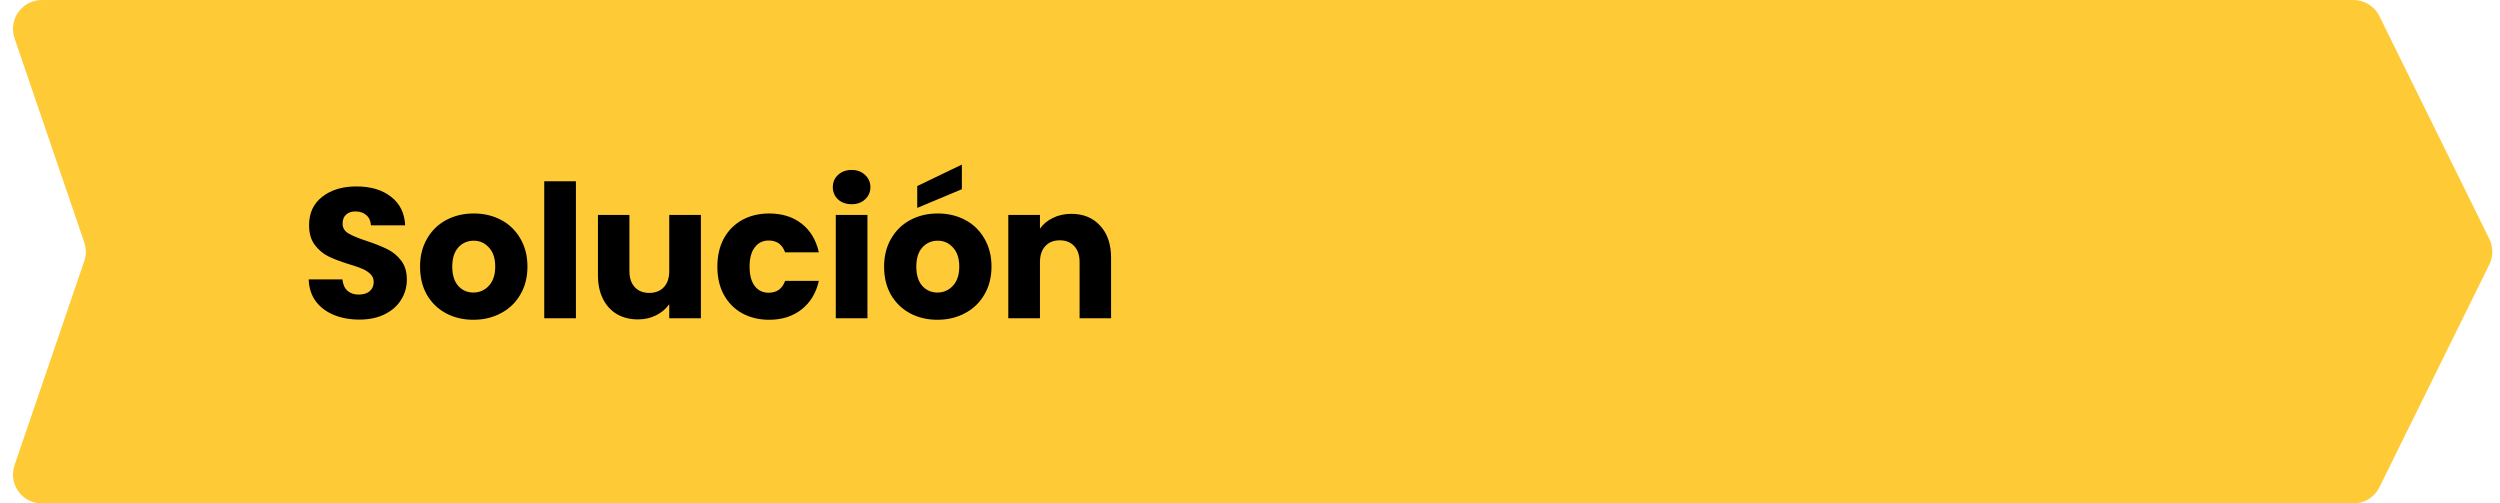 <svg xmlns="http://www.w3.org/2000/svg" width="432" height="87" viewBox="0 0 432 87" fill="none"><path d="M2.511 6.617C1.402 3.372 3.814 0 7.242 0H406.674C408.578 0 410.316 1.081 411.158 2.787L430.158 41.287C430.846 42.682 430.846 44.318 430.158 45.713L411.158 84.213C410.316 85.919 408.578 87 406.674 87H7.242C3.814 87 1.402 83.628 2.511 80.383L14.56 45.117C14.918 44.069 14.918 42.931 14.56 41.883L2.511 6.617Z" fill="#FECB37"></path><path d="M62.112 55.224C60.469 55.224 58.997 54.957 57.696 54.424C56.395 53.891 55.349 53.101 54.56 52.056C53.792 51.011 53.387 49.752 53.344 48.28H59.168C59.253 49.133 59.541 49.784 60.032 50.232C60.523 50.68 61.163 50.904 61.952 50.904C62.763 50.904 63.403 50.712 63.872 50.328C64.341 49.923 64.576 49.389 64.576 48.728C64.576 48.173 64.384 47.715 64 47.352C63.637 46.989 63.179 46.691 62.624 46.456C62.091 46.221 61.323 45.955 60.32 45.656C58.869 45.208 57.685 44.76 56.768 44.312C55.851 43.864 55.061 43.203 54.4 42.328C53.739 41.453 53.408 40.312 53.408 38.904C53.408 36.813 54.165 35.181 55.68 34.008C57.195 32.813 59.168 32.216 61.6 32.216C64.075 32.216 66.069 32.813 67.584 34.008C69.099 35.181 69.909 36.824 70.016 38.936H64.096C64.053 38.168 63.787 37.581 63.296 37.176C62.827 36.749 62.197 36.536 61.408 36.536C60.747 36.536 60.213 36.717 59.808 37.08C59.403 37.443 59.2 37.965 59.2 38.648C59.2 39.373 59.541 39.939 60.224 40.344C60.907 40.749 61.973 41.187 63.424 41.656C64.875 42.147 66.048 42.616 66.944 43.064C67.861 43.512 68.651 44.163 69.312 45.016C69.973 45.869 70.304 46.968 70.304 48.312C70.304 49.592 69.973 50.755 69.312 51.8C68.672 52.845 67.733 53.677 66.496 54.296C65.259 54.915 63.797 55.224 62.112 55.224ZM81.799 55.256C80.05 55.256 78.472 54.883 77.064 54.136C75.677 53.389 74.578 52.323 73.767 50.936C72.978 49.549 72.584 47.928 72.584 46.072C72.584 44.237 72.989 42.627 73.799 41.24C74.61 39.832 75.719 38.755 77.127 38.008C78.535 37.261 80.114 36.888 81.864 36.888C83.613 36.888 85.192 37.261 86.6 38.008C88.007 38.755 89.117 39.832 89.927 41.24C90.738 42.627 91.144 44.237 91.144 46.072C91.144 47.907 90.728 49.528 89.895 50.936C89.085 52.323 87.965 53.389 86.535 54.136C85.127 54.883 83.549 55.256 81.799 55.256ZM81.799 50.552C82.845 50.552 83.73 50.168 84.456 49.4C85.202 48.611 85.576 47.501 85.576 46.072C85.576 44.643 85.213 43.544 84.487 42.776C83.784 41.987 82.909 41.592 81.864 41.592C80.797 41.592 79.912 41.976 79.207 42.744C78.504 43.512 78.151 44.621 78.151 46.072C78.151 47.501 78.493 48.611 79.175 49.4C79.879 50.168 80.754 50.552 81.799 50.552ZM99.519 31.32V55H94.046V31.32H99.519ZM121.116 37.144V55H115.644V52.568C115.089 53.357 114.332 53.997 113.372 54.488C112.433 54.957 111.388 55.192 110.236 55.192C108.871 55.192 107.665 54.893 106.62 54.296C105.575 53.677 104.764 52.792 104.188 51.64C103.612 50.488 103.324 49.133 103.324 47.576V37.144H108.764V46.84C108.764 48.035 109.073 48.963 109.692 49.624C110.311 50.285 111.143 50.616 112.188 50.616C113.255 50.616 114.097 50.285 114.716 49.624C115.335 48.963 115.644 48.035 115.644 46.84V37.144H121.116ZM123.959 46.072C123.959 44.216 124.332 42.595 125.079 41.208C125.847 39.821 126.903 38.755 128.247 38.008C129.612 37.261 131.169 36.888 132.919 36.888C135.159 36.888 137.025 37.475 138.519 38.648C140.033 39.821 141.025 41.475 141.495 43.608H135.671C135.18 42.243 134.231 41.56 132.823 41.56C131.82 41.56 131.02 41.955 130.423 42.744C129.825 43.512 129.527 44.621 129.527 46.072C129.527 47.523 129.825 48.643 130.423 49.432C131.02 50.2 131.82 50.584 132.823 50.584C134.231 50.584 135.18 49.901 135.671 48.536H141.495C141.025 50.627 140.033 52.269 138.519 53.464C137.004 54.659 135.137 55.256 132.919 55.256C131.169 55.256 129.612 54.883 128.247 54.136C126.903 53.389 125.847 52.323 125.079 50.936C124.332 49.549 123.959 47.928 123.959 46.072ZM147.174 35.288C146.214 35.288 145.424 35.011 144.806 34.456C144.208 33.88 143.91 33.176 143.91 32.344C143.91 31.491 144.208 30.787 144.806 30.232C145.424 29.656 146.214 29.368 147.174 29.368C148.112 29.368 148.88 29.656 149.478 30.232C150.096 30.787 150.406 31.491 150.406 32.344C150.406 33.176 150.096 33.88 149.478 34.456C148.88 35.011 148.112 35.288 147.174 35.288ZM149.894 37.144V55H144.422V37.144H149.894ZM161.987 55.256C160.238 55.256 158.659 54.883 157.251 54.136C155.864 53.389 154.766 52.323 153.955 50.936C153.166 49.549 152.771 47.928 152.771 46.072C152.771 44.237 153.176 42.627 153.987 41.24C154.798 39.832 155.907 38.755 157.315 38.008C158.723 37.261 160.302 36.888 162.051 36.888C163.8 36.888 165.379 37.261 166.787 38.008C168.195 38.755 169.304 39.832 170.115 41.24C170.926 42.627 171.331 44.237 171.331 46.072C171.331 47.907 170.915 49.528 170.083 50.936C169.272 52.323 168.152 53.389 166.723 54.136C165.315 54.883 163.736 55.256 161.987 55.256ZM161.987 50.552C163.032 50.552 163.918 50.168 164.643 49.4C165.39 48.611 165.763 47.501 165.763 46.072C165.763 44.643 165.4 43.544 164.675 42.776C163.971 41.987 163.096 41.592 162.051 41.592C160.984 41.592 160.099 41.976 159.395 42.744C158.691 43.512 158.339 44.621 158.339 46.072C158.339 47.501 158.68 48.611 159.363 49.4C160.067 50.168 160.942 50.552 161.987 50.552ZM166.211 32.696L158.499 35.928V32.152L166.211 28.44V32.696ZM185.114 36.952C187.205 36.952 188.869 37.635 190.106 39C191.365 40.344 191.994 42.2 191.994 44.568V55H186.554V45.304C186.554 44.109 186.245 43.181 185.626 42.52C185.007 41.859 184.175 41.528 183.13 41.528C182.085 41.528 181.253 41.859 180.634 42.52C180.015 43.181 179.706 44.109 179.706 45.304V55H174.234V37.144H179.706V39.512C180.261 38.723 181.007 38.104 181.946 37.656C182.885 37.187 183.941 36.952 185.114 36.952Z" fill="black"></path></svg>